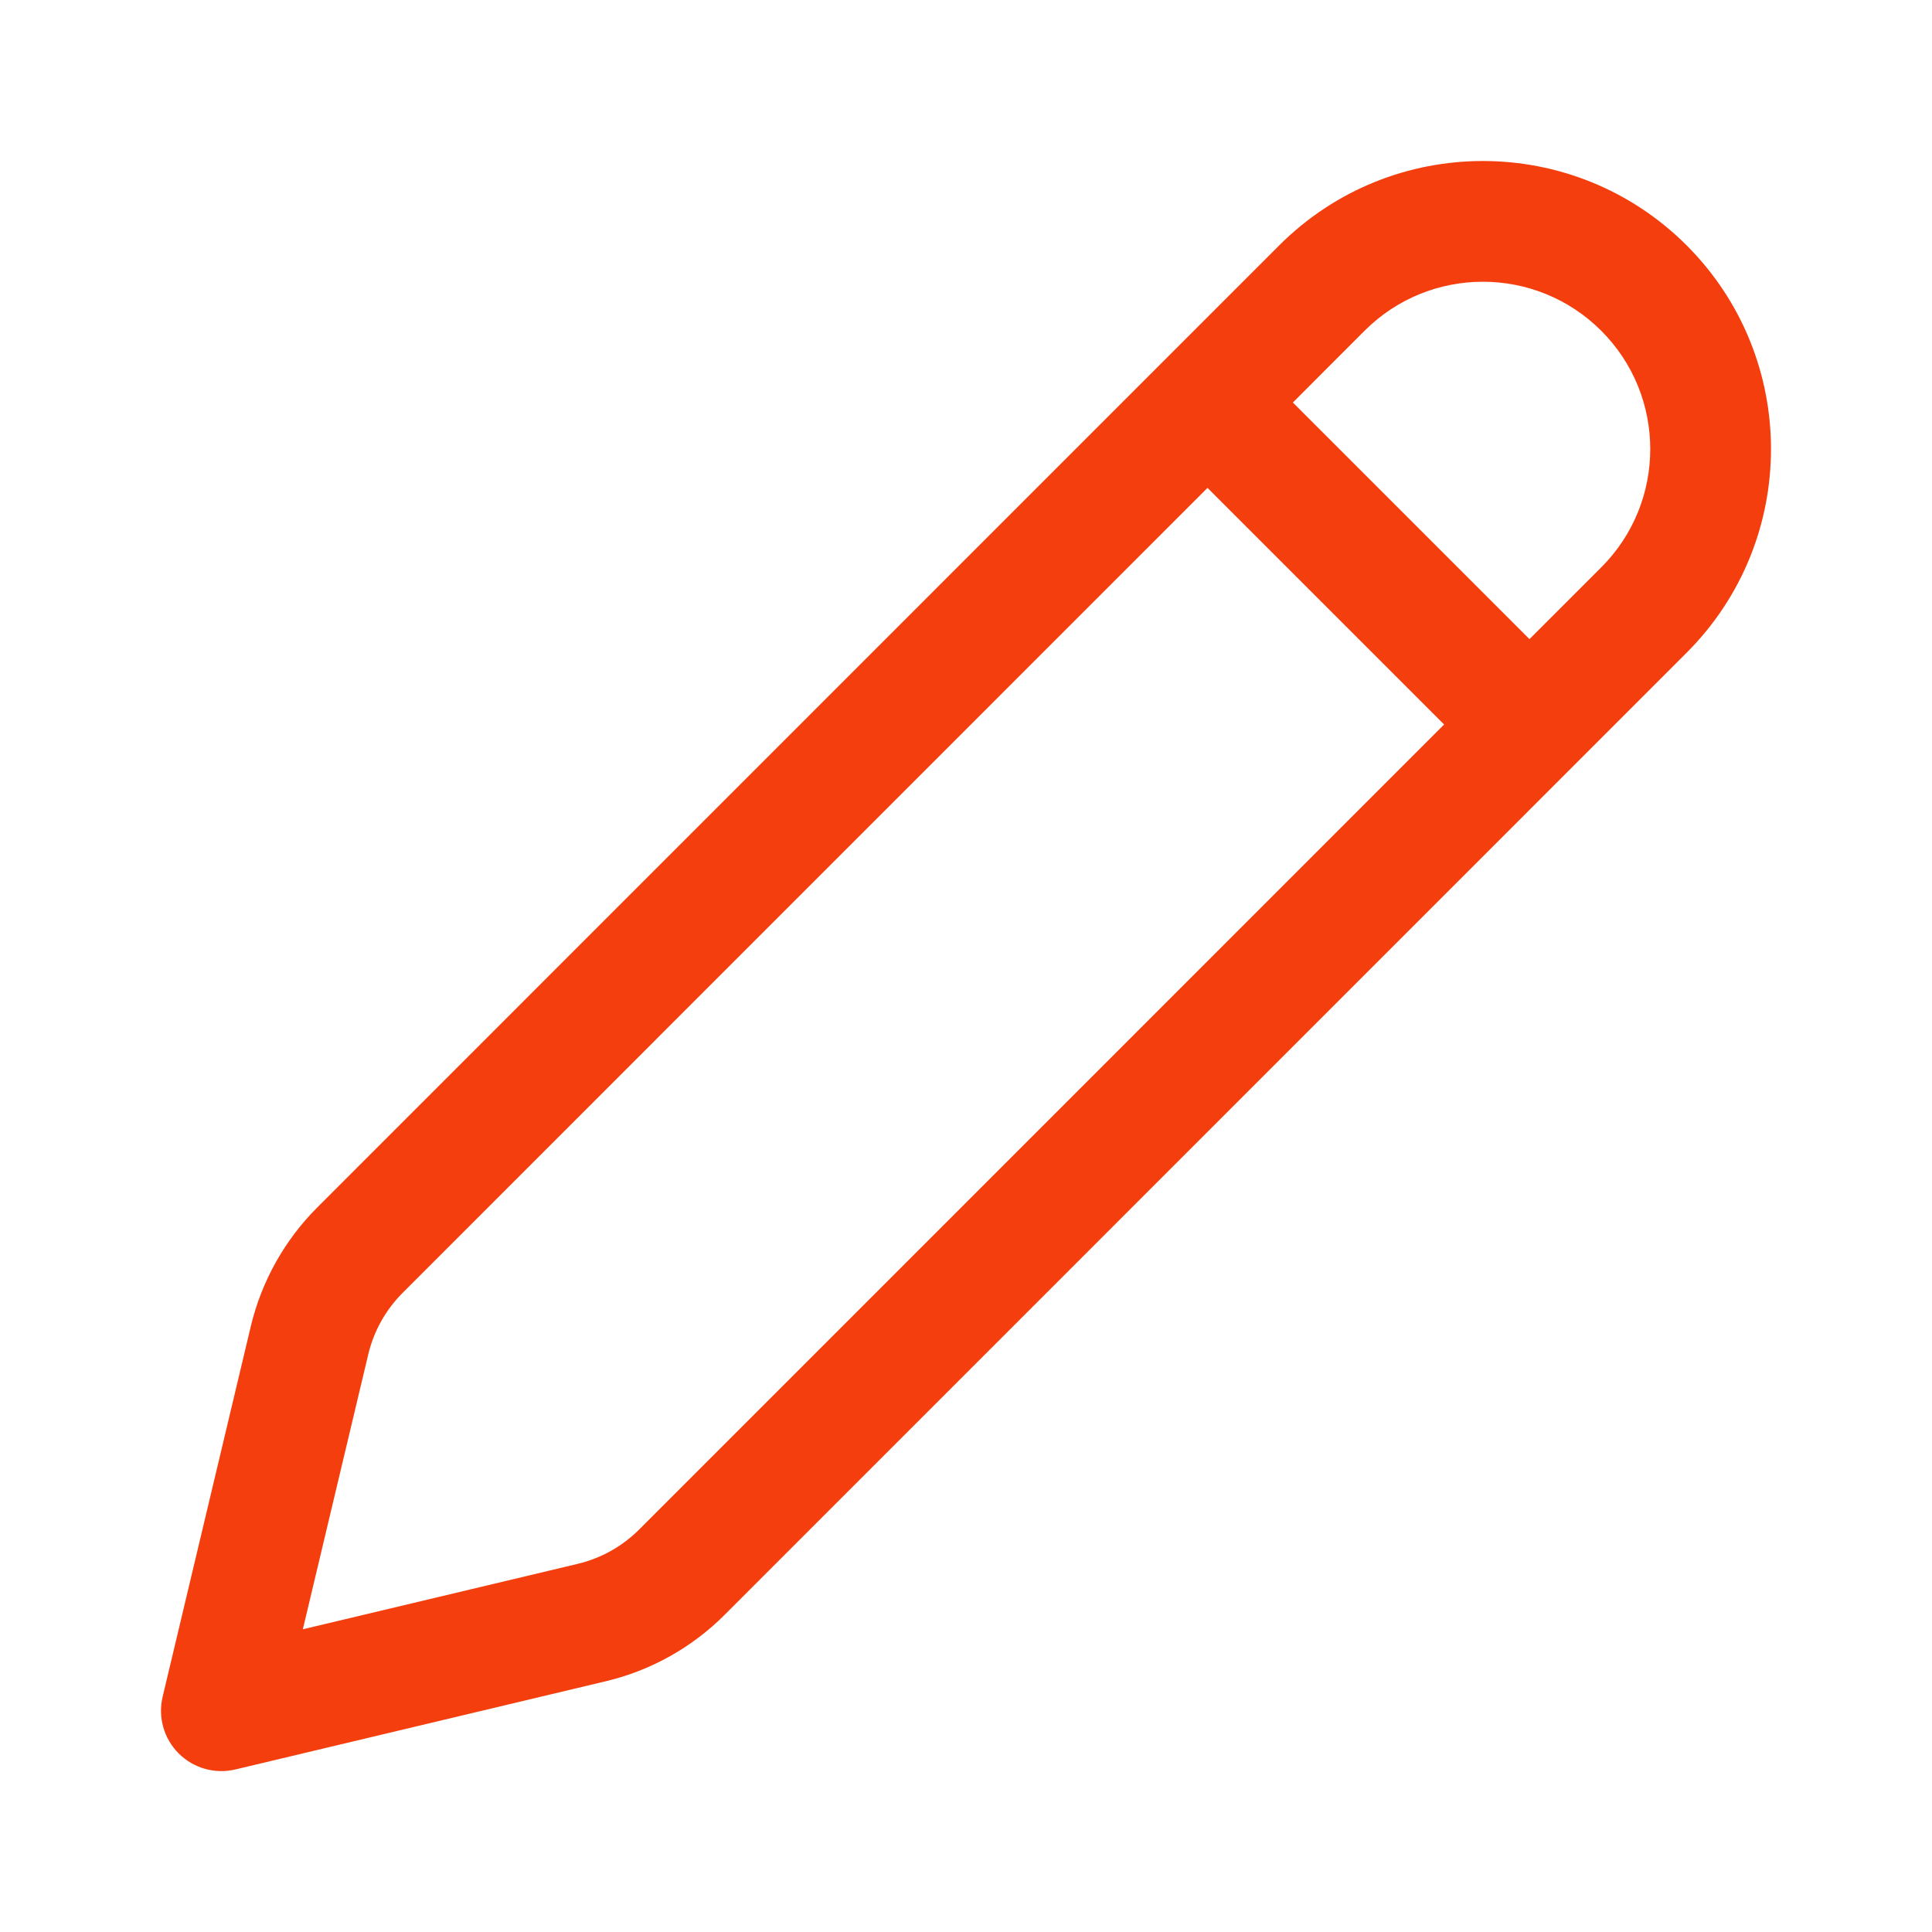 <svg width="32" height="32" viewBox="0 0 32 32" fill="none" xmlns="http://www.w3.org/2000/svg">
<path d="M27.936 4.064C26.072 2.201 23.051 2.201 21.188 4.064L5.255 19.999C4.713 20.541 4.332 21.223 4.154 21.968L2.694 28.103C2.613 28.441 2.714 28.797 2.959 29.042C3.205 29.288 3.56 29.388 3.898 29.308L10.033 27.847C10.779 27.67 11.46 27.289 12.002 26.747L27.936 10.811C29.799 8.948 29.799 5.927 27.936 4.064ZM22.602 5.478C23.684 4.396 25.439 4.396 26.521 5.478C27.604 6.56 27.604 8.315 26.522 9.397L25.333 10.586L21.414 6.667L22.602 5.478ZM20 8.081L23.919 12L10.588 25.332C10.308 25.613 9.955 25.81 9.57 25.902L5.016 26.986L6.1 22.431C6.192 22.046 6.389 21.694 6.669 21.414L20 8.081Z" fill="#F53E0D"/>
</svg>
